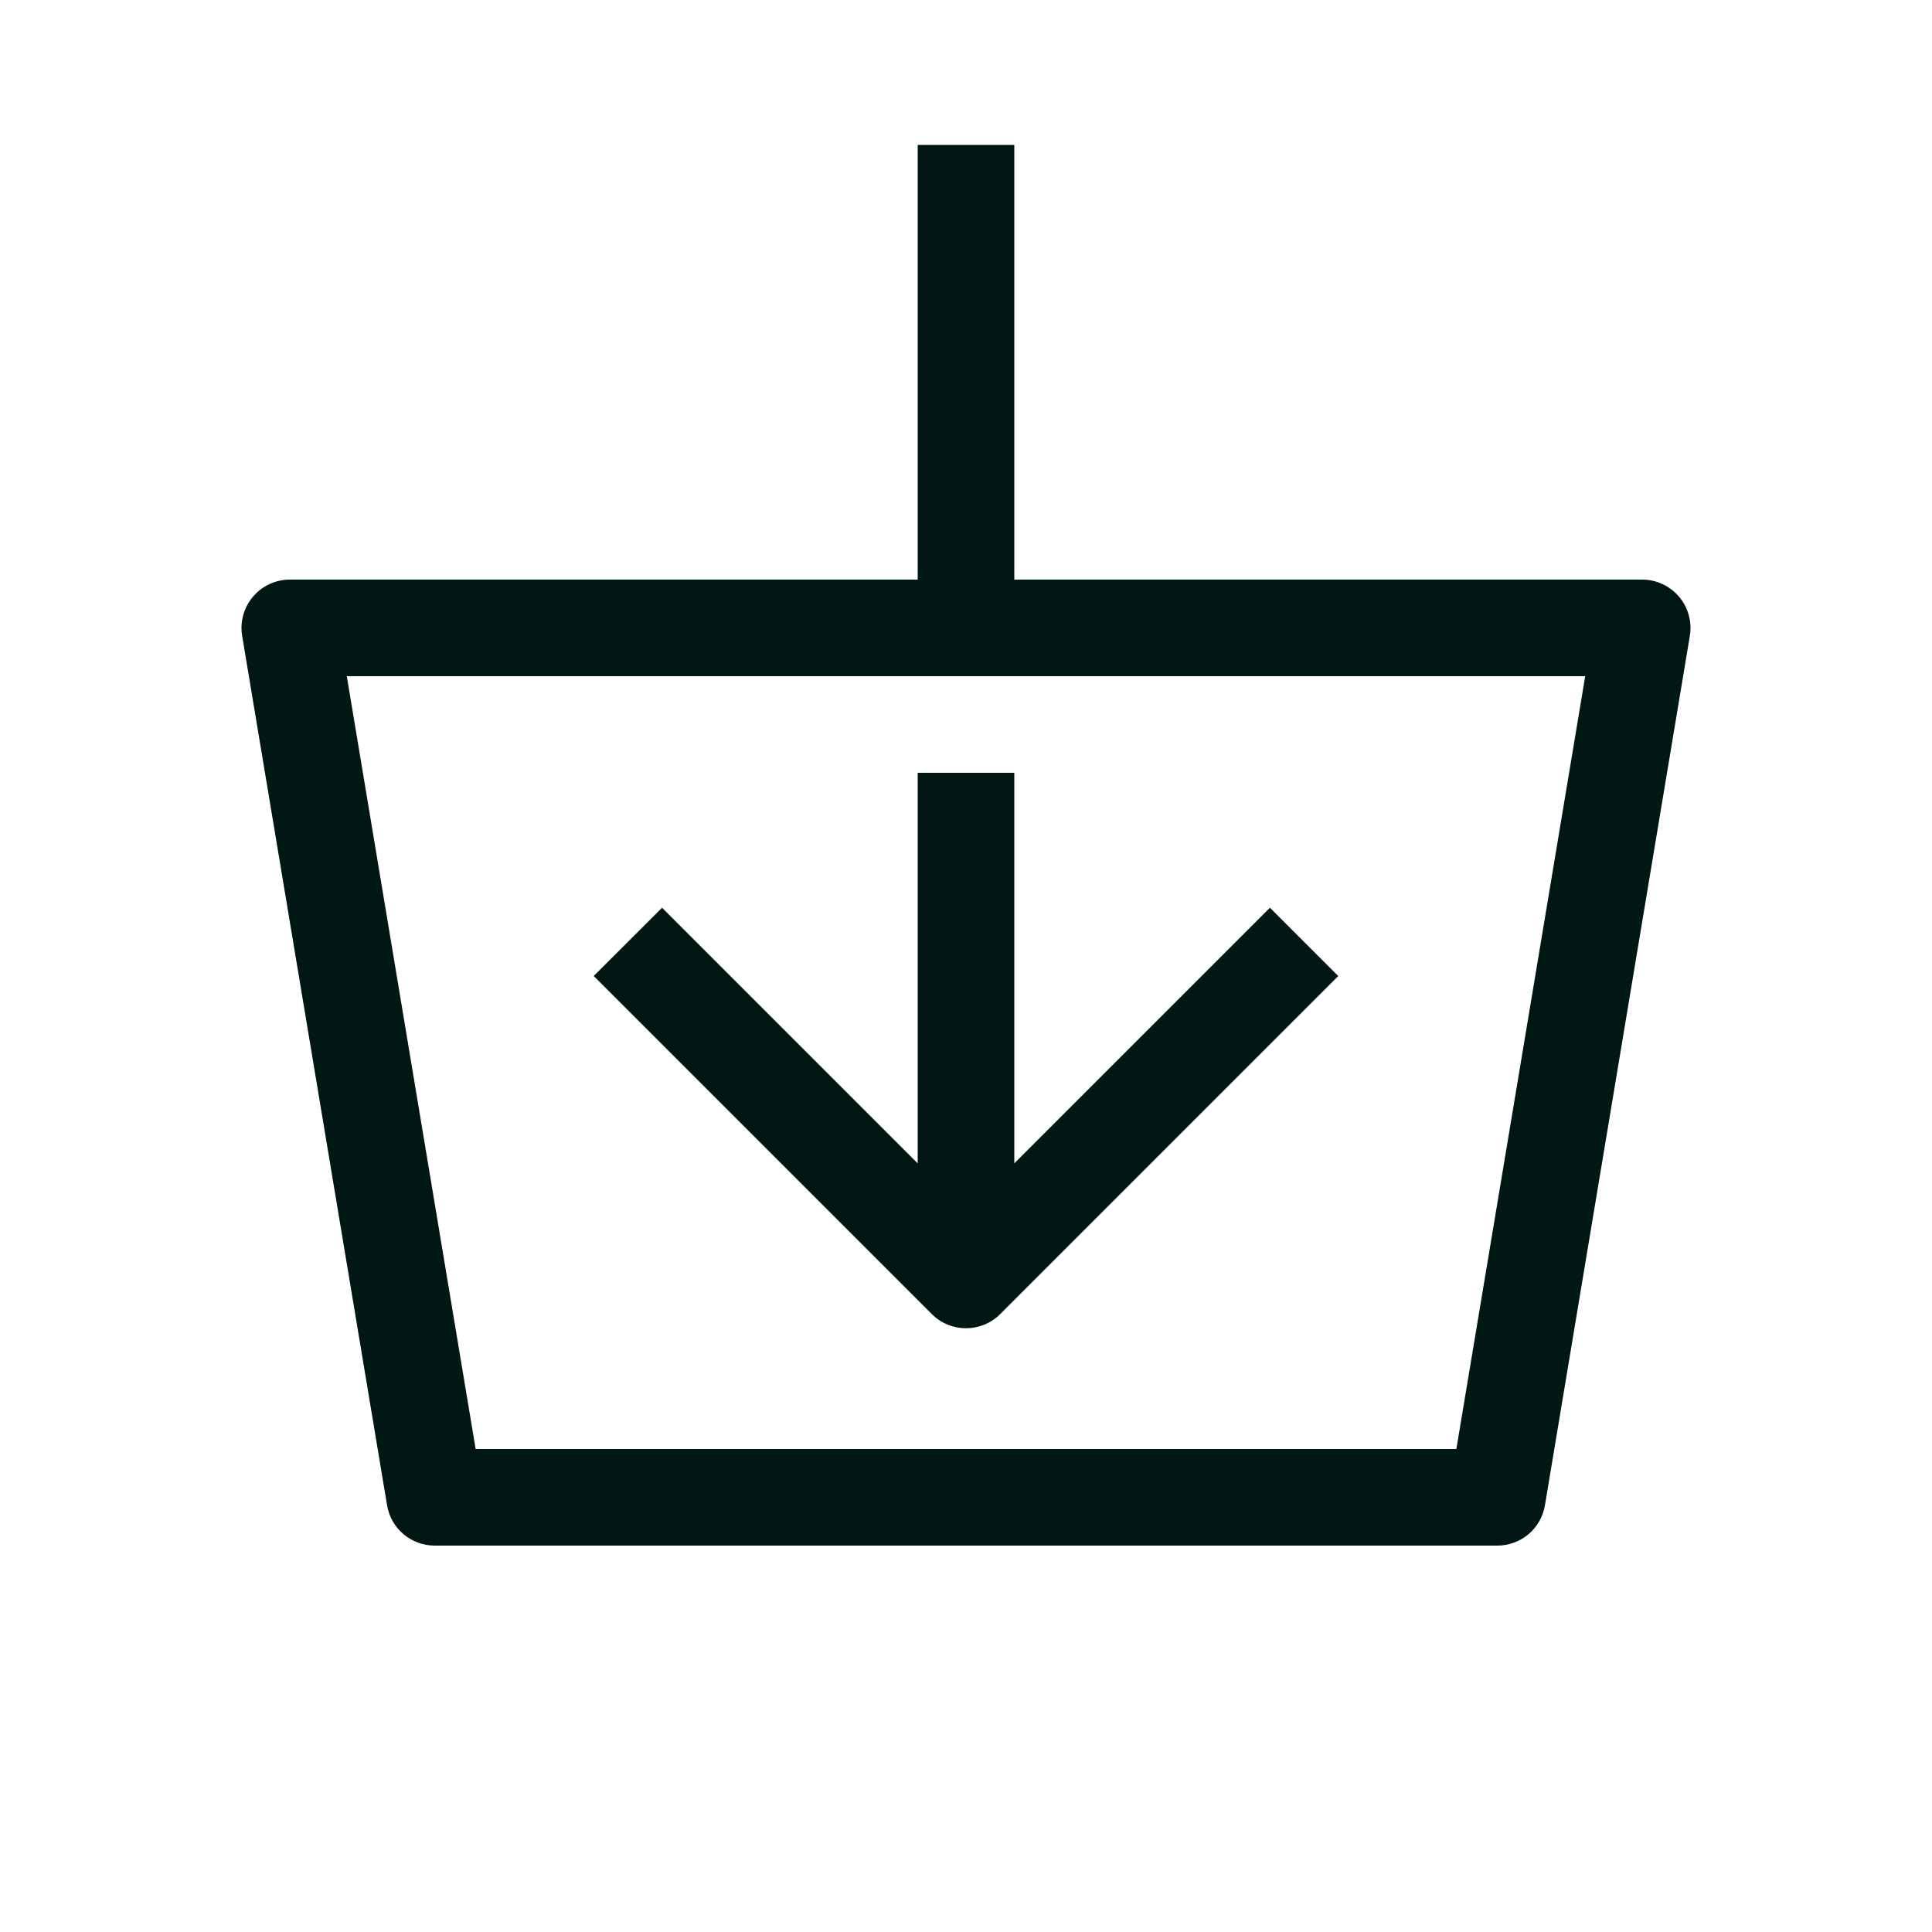 <?xml version="1.0" encoding="UTF-8"?> <svg xmlns="http://www.w3.org/2000/svg" width="32" height="32" viewBox="0 0 32 32" fill="none"><path d="M9.834 16.166L15.434 21.766C15.747 22.078 16.253 22.078 16.566 21.766L22.166 16.166L21.034 15.035L16.8 19.269V12.8H15.2V19.269L10.966 15.035L9.834 16.166Z" fill="#001713"></path><path fill-rule="evenodd" clip-rule="evenodd" d="M27.2 9.6H16.8V2.4H15.2V9.6H4.8C4.565 9.6 4.342 9.704 4.19 9.883C4.038 10.063 3.972 10.3 4.011 10.532L6.411 24.932C6.475 25.318 6.809 25.6 7.2 25.6H24.8C25.191 25.6 25.525 25.318 25.589 24.932L27.989 10.532C28.028 10.3 27.962 10.063 27.81 9.883C27.658 9.704 27.435 9.6 27.2 9.6ZM7.878 24L5.744 11.2H26.256L24.122 24H7.878Z" fill="#001713"></path></svg> 